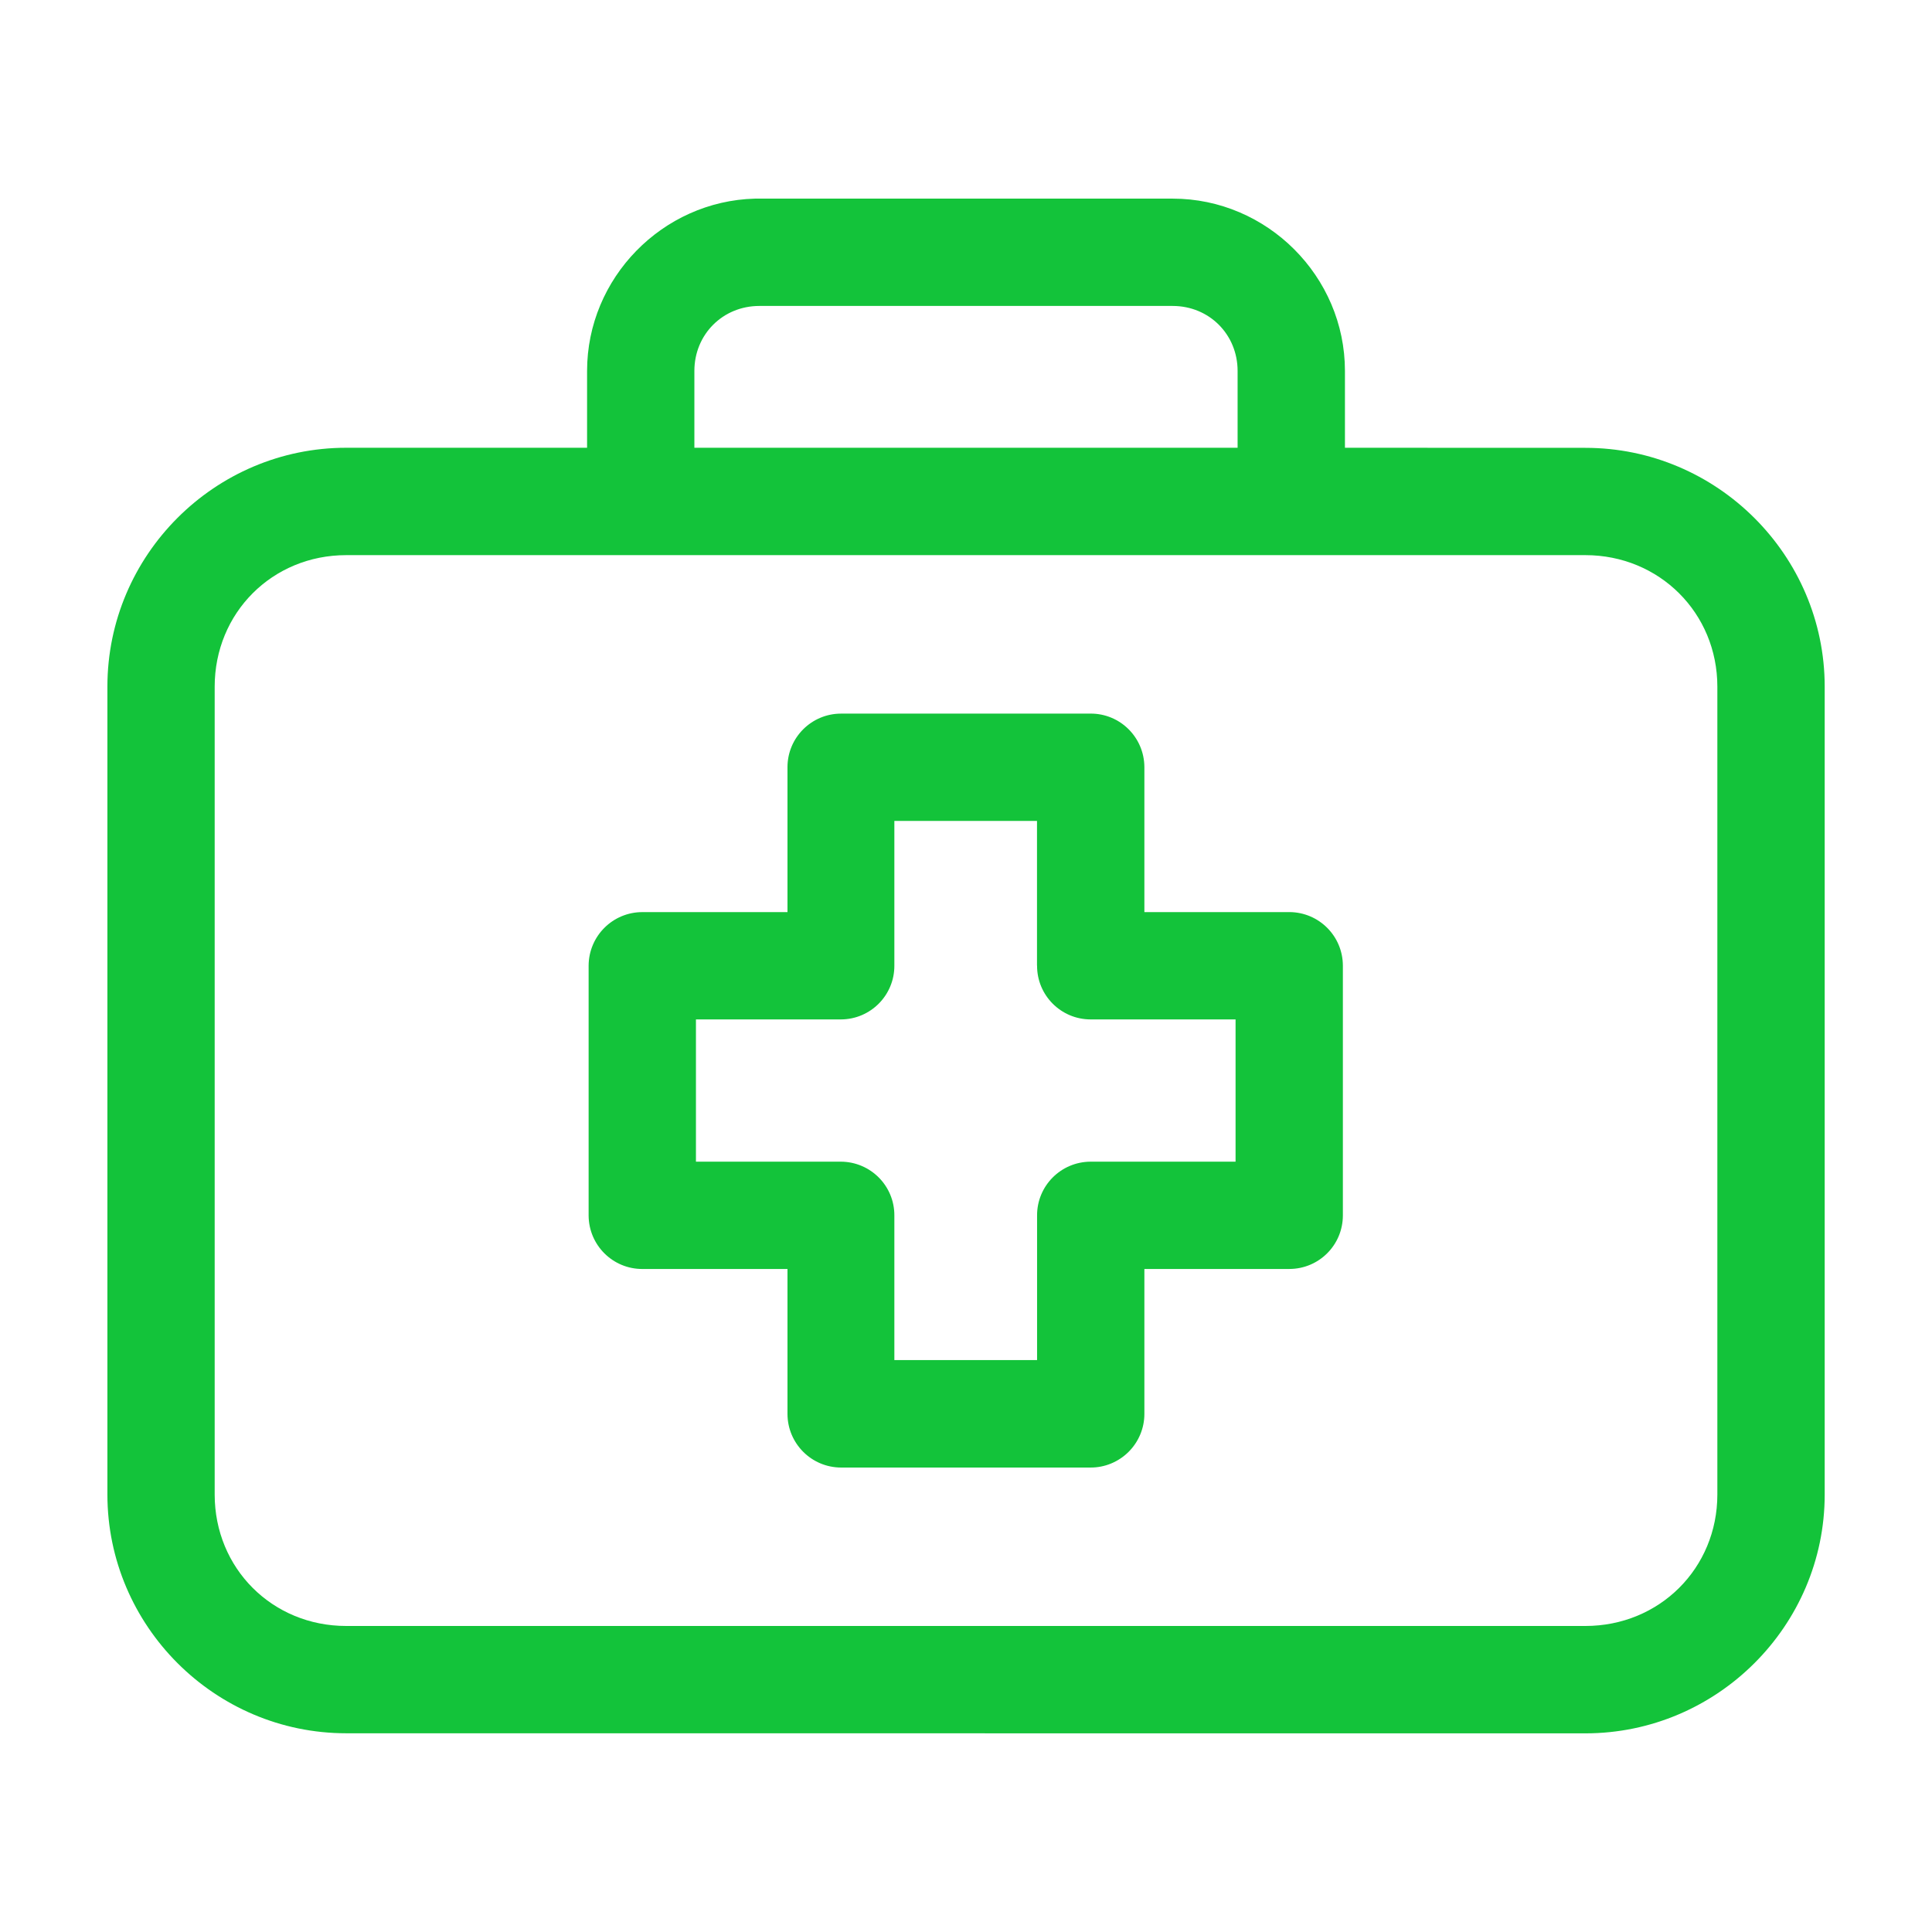 <?xml version="1.0" encoding="UTF-8"?> <svg xmlns="http://www.w3.org/2000/svg" viewBox="0 0 100 100" fill-rule="evenodd"><path d="m39.078 10.281c-4.789 0.125-8.691 4.106-8.691 8.918v3.977h-12.465c-6.809 0-12.363 5.559-12.363 12.363v41.812c0 6.805 5.559 12.363 12.363 12.363l64.137 0.004c6.809 0 12.387-5.559 12.387-12.363v-41.812c0-6.805-5.578-12.363-12.387-12.363l-12.445-0.004v-3.977c0-4.891-4.027-8.918-8.918-8.918h-21.387-0.227zm0.23 5.555h21.387c1.895 0 3.363 1.477 3.363 3.363v3.977h-28.117v-3.977c0-1.887 1.469-3.363 3.363-3.363zm-21.387 12.898h64.137c3.828 0 6.832 2.992 6.832 6.809v41.812c0 3.82-3 6.805-6.832 6.805h-64.137c-3.828 0-6.809-2.984-6.809-6.805v-41.812c0-3.82 2.981-6.809 6.809-6.809zm25.605 8.203c-1.523 0.004-2.762 1.238-2.766 2.766v7.508h-7.504c-1.535-0.004-2.781 1.234-2.789 2.769v12.941-0.004c0.008 1.535 1.254 2.773 2.789 2.766h7.504v7.504c0.004 1.527 1.238 2.766 2.766 2.773h12.918c0.738 0.004 1.445-0.289 1.969-0.809 0.523-0.52 0.82-1.227 0.82-1.965v-7.504h7.508c1.527-0.004 2.762-1.238 2.766-2.766v-12.941 0.004c-0.004-1.527-1.238-2.762-2.766-2.769h-7.508v-7.508c-0.008-1.535-1.254-2.773-2.789-2.766zm2.766 5.555h7.383v7.488h0.004c-0.008 1.531 1.23 2.781 2.766 2.785h7.508v7.363h-7.508c-1.535 0.008-2.773 1.254-2.766 2.789v7.481h-7.387v-7.481c0.008-1.535-1.23-2.781-2.766-2.789h-7.504v-7.363h7.504c1.535-0.004 2.773-1.254 2.766-2.785z" fill="#13c33a"></path></svg> 